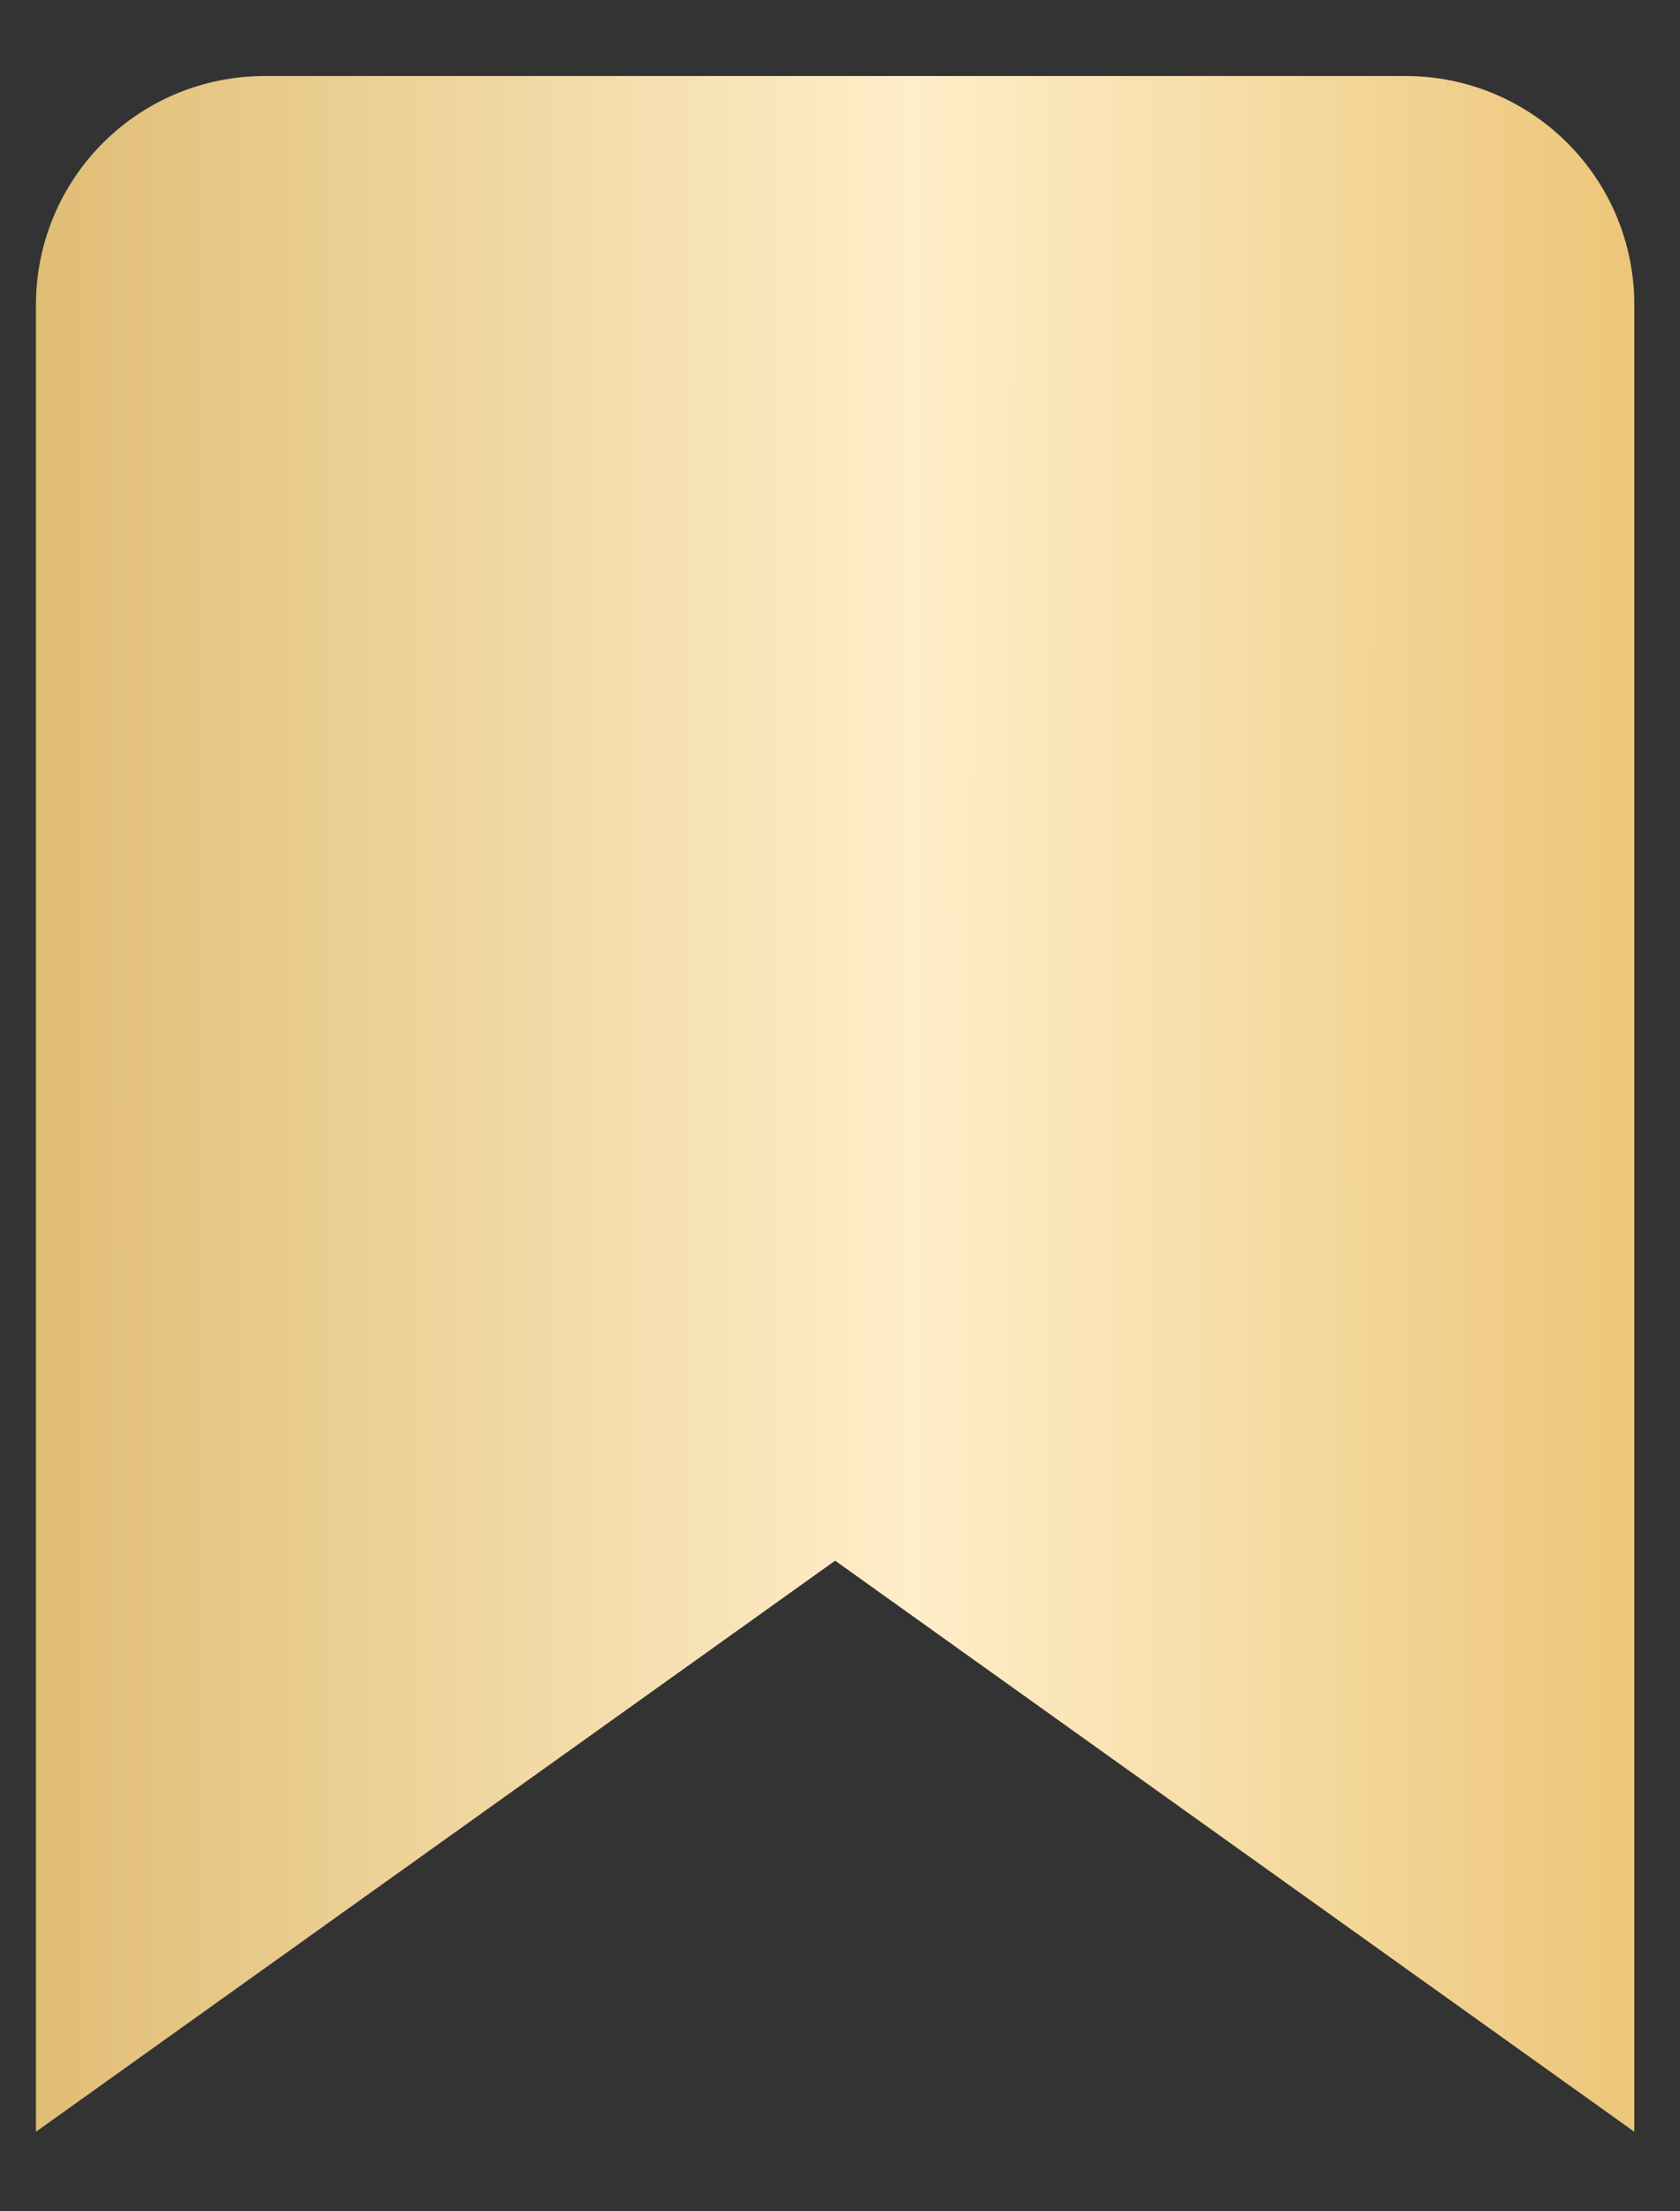 <?xml version="1.0" encoding="UTF-8"?> <svg xmlns="http://www.w3.org/2000/svg" width="19" height="25" viewBox="0 0 19 25" fill="none"><rect x="0" y="0" width="19" height="25" fill="#333333" stroke="none"/> <path d="M18.483 24.1L9.445 17.644L0.407 24.1V3.443C0.407 2.758 0.68 2.101 1.164 1.617C1.648 1.132 2.305 0.86 2.99 0.86H15.9C16.585 0.86 17.242 1.132 17.726 1.617C18.211 2.101 18.483 2.758 18.483 3.443V24.1Z" fill="#7C7C7C" fill-opacity="0.5"></path> <path d="M18.483 24.1L9.445 17.644L0.407 24.1V3.443C0.407 2.758 0.68 2.101 1.164 1.617C1.648 1.132 2.305 0.86 2.99 0.86H15.9C16.585 0.86 17.242 1.132 17.726 1.617C18.211 2.101 18.483 2.758 18.483 3.443V24.1Z" fill="url(#paint0_linear_1605_718)"></path> <defs> <linearGradient id="paint0_linear_1605_718" x1="-0.02" y1="16.752" x2="18.483" y2="16.759" gradientUnits="userSpaceOnUse"> <stop stop-color="#DFBB71"></stop> <stop offset="0.558" stop-color="#FFEECA"></stop> <stop offset="1" stop-color="#ECC679"></stop> </linearGradient> </defs> </svg> 